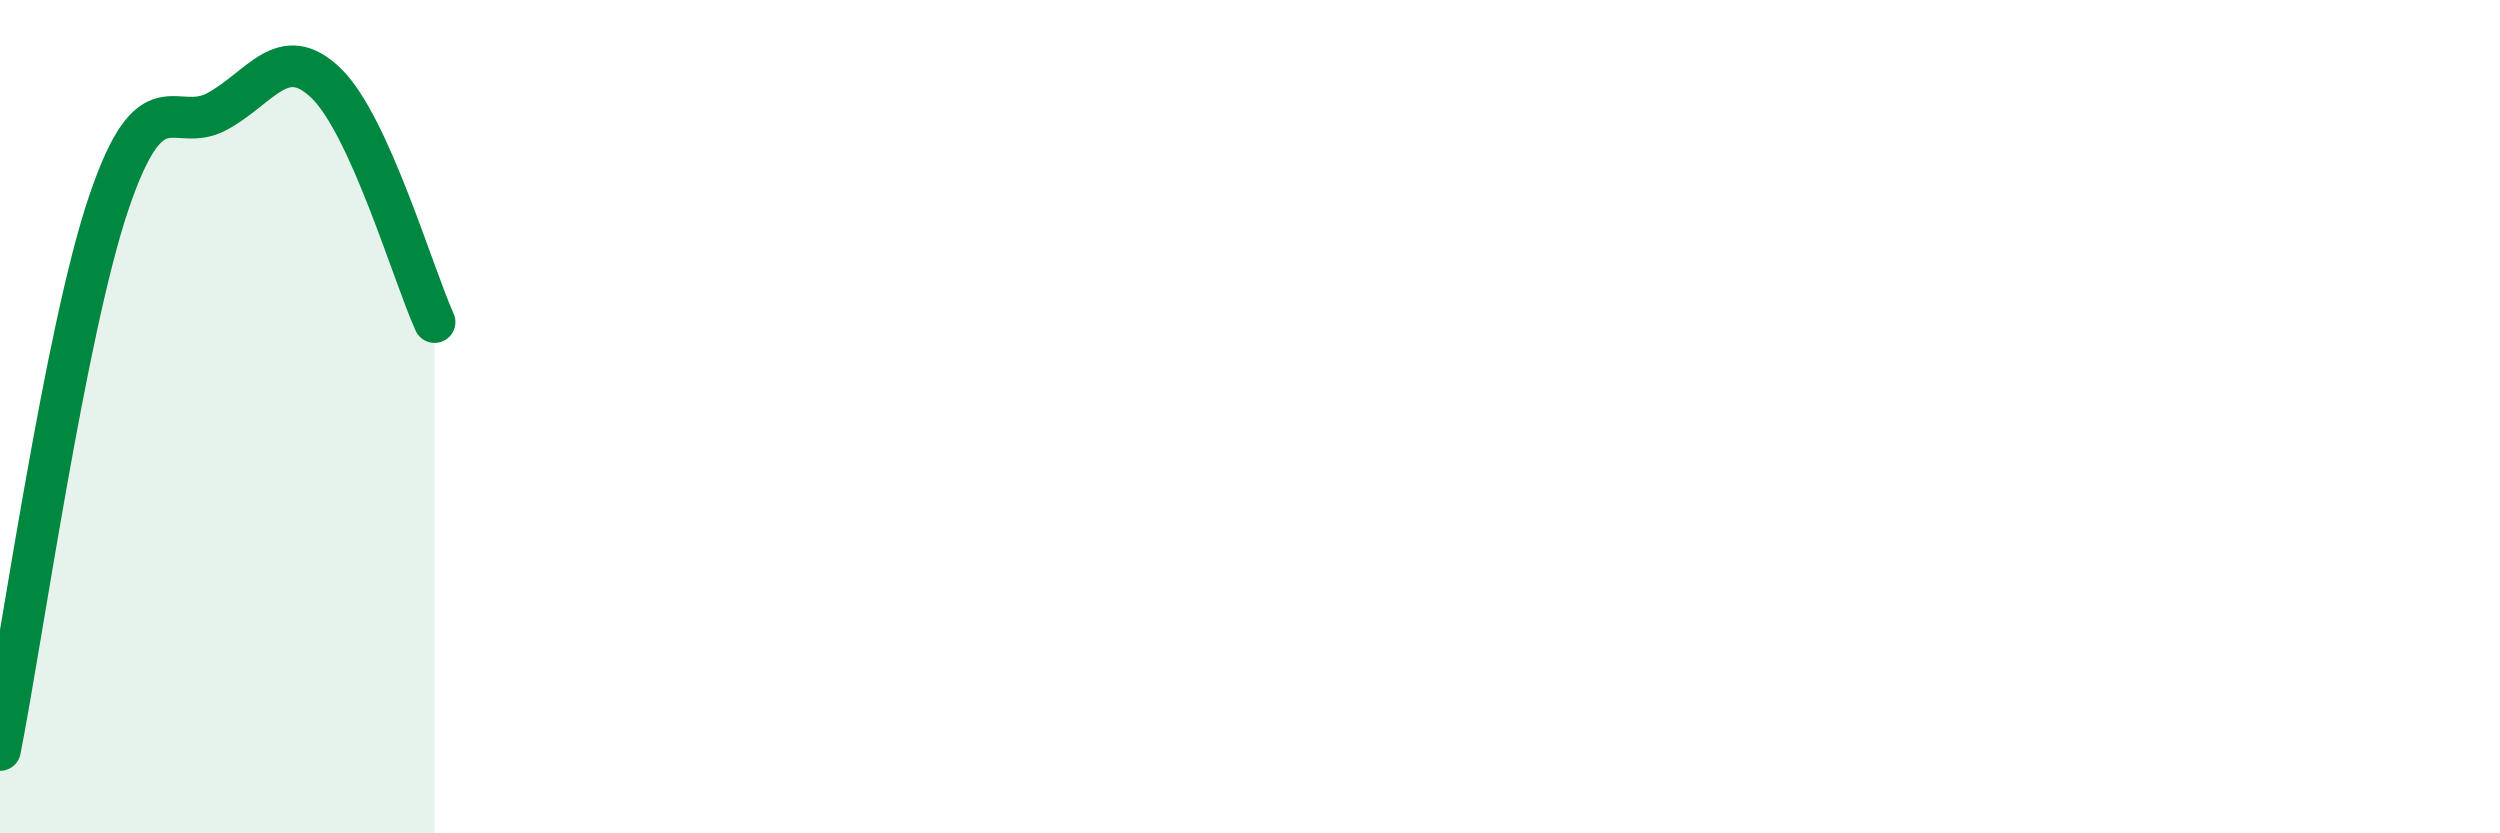 
    <svg width="60" height="20" viewBox="0 0 60 20" xmlns="http://www.w3.org/2000/svg">
      <path
        d="M 0,18 C 0.52,15.37 1.57,7.94 2.61,4.87 C 3.65,1.8 4.18,3.24 5.22,2.67 C 6.26,2.1 6.79,0.99 7.83,2 C 8.87,3.01 9.91,6.58 10.43,7.73L10.43 20L0 20Z"
        fill="#008740"
        opacity="0.1"
        stroke-linecap="round"
        stroke-linejoin="round"
      />
      <path
        d="M 0,18 C 0.52,15.37 1.57,7.94 2.61,4.87 C 3.65,1.8 4.18,3.24 5.22,2.67 C 6.26,2.1 6.79,0.99 7.83,2 C 8.87,3.01 9.91,6.58 10.43,7.73"
        stroke="#008740"
        stroke-width="1"
        fill="none"
        stroke-linecap="round"
        stroke-linejoin="round"
      />
    </svg>
  